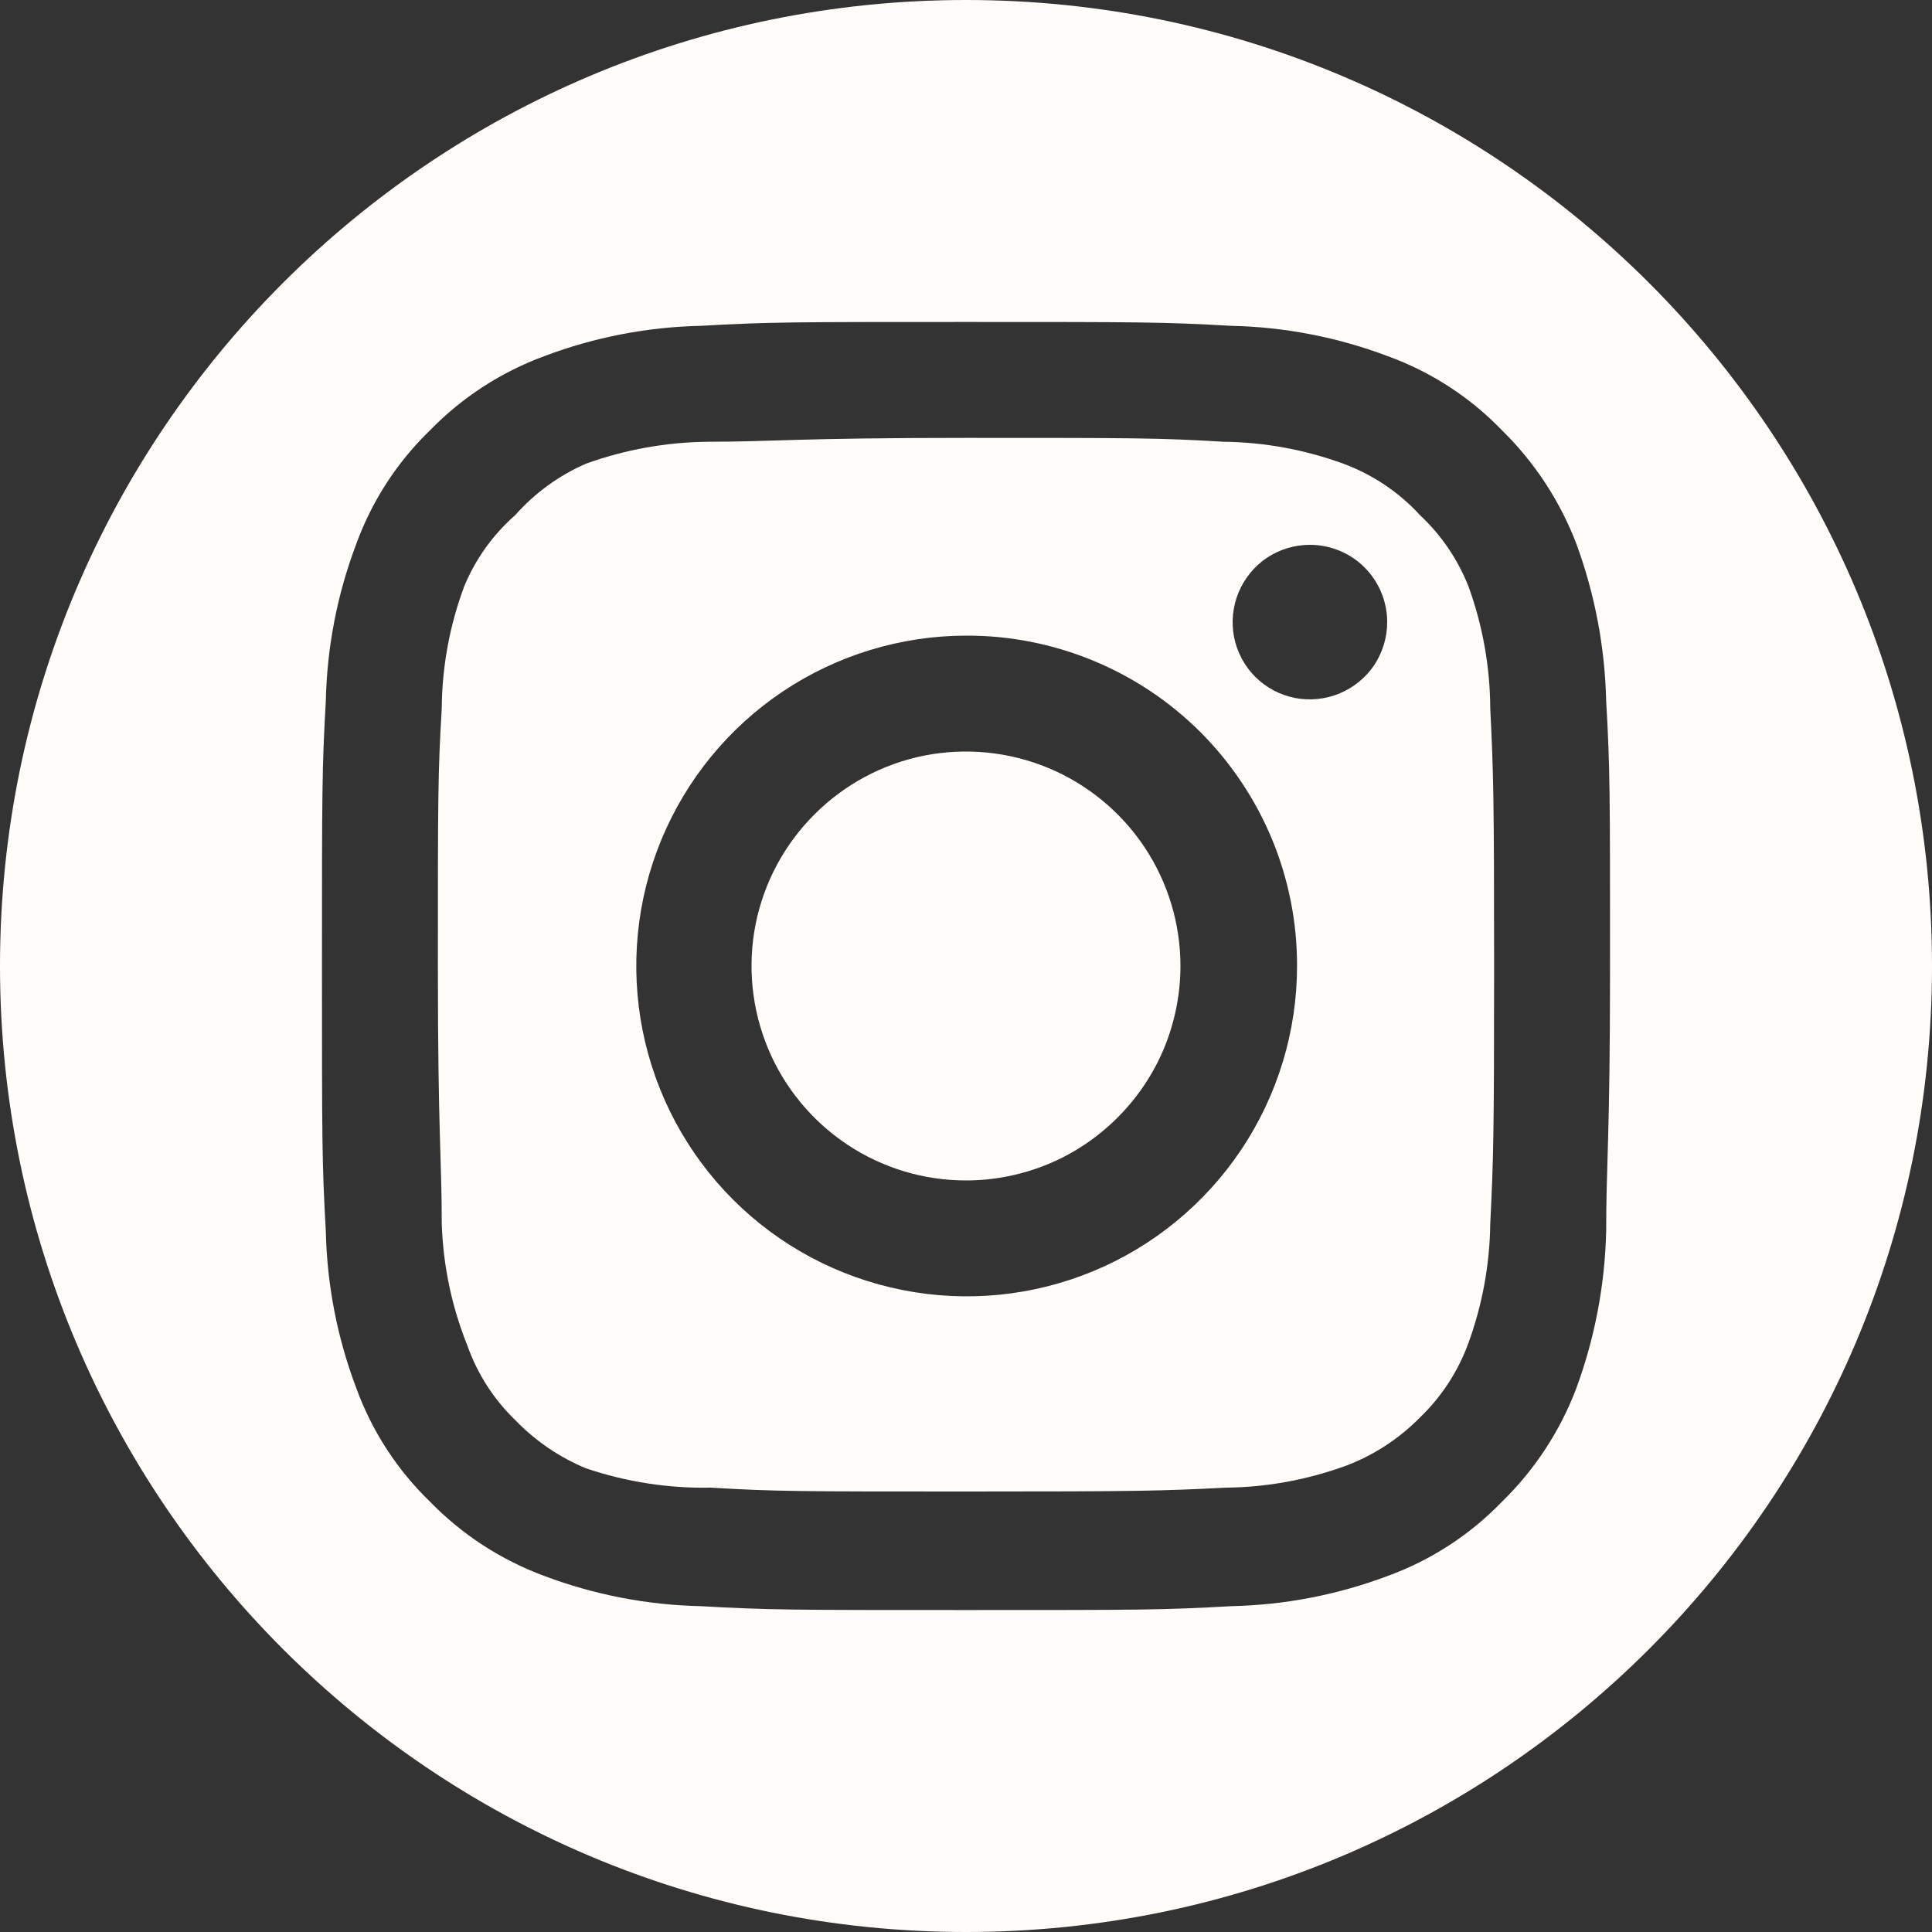<svg width="20" height="20" viewBox="0 0 20 20" fill="none" xmlns="http://www.w3.org/2000/svg">
<rect x="0" y="0" width="20" height="20" fill="#333333" stroke="none"/>
<path d="M9.567 7.822C9.998 7.737 10.444 7.781 10.85 7.949C11.255 8.117 11.602 8.402 11.846 8.767C12.09 9.132 12.22 9.561 12.22 10C12.22 10.291 12.162 10.58 12.051 10.85C11.939 11.119 11.775 11.363 11.569 11.569C11.363 11.775 11.119 11.939 10.85 12.051C10.58 12.162 10.291 12.22 10 12.22C9.561 12.22 9.132 12.09 8.767 11.846C8.402 11.602 8.117 11.255 7.949 10.85C7.781 10.444 7.737 9.998 7.822 9.567C7.908 9.137 8.12 8.741 8.431 8.431C8.741 8.12 9.137 7.908 9.567 7.822Z" fill="#FFFCFA"/>
<path fill-rule="evenodd" clip-rule="evenodd" d="M10 4.533C11.753 4.533 12 4.533 12.667 4.573C13.09 4.578 13.509 4.655 13.906 4.8C14.209 4.912 14.482 5.095 14.7 5.333C14.919 5.538 15.089 5.788 15.2 6.066C15.348 6.472 15.425 6.901 15.427 7.333C15.46 8 15.467 8.247 15.467 10C15.467 11.753 15.46 12 15.427 12.667C15.422 13.09 15.345 13.509 15.2 13.906C15.094 14.196 14.923 14.459 14.7 14.673C14.484 14.893 14.222 15.064 13.934 15.173C13.536 15.318 13.117 15.396 12.693 15.4C12.027 15.434 11.78 15.44 10.026 15.44C8.274 15.44 8.027 15.44 7.36 15.4C6.921 15.409 6.483 15.341 6.066 15.2C5.79 15.086 5.541 14.915 5.333 14.7C5.112 14.486 4.943 14.224 4.84 13.934C4.677 13.53 4.587 13.101 4.573 12.667C4.573 12 4.533 11.753 4.533 10C4.533 8.247 4.533 8 4.573 7.333C4.576 6.9 4.655 6.472 4.807 6.066C4.924 5.785 5.104 5.534 5.333 5.333C5.536 5.104 5.786 4.922 6.066 4.8C6.473 4.653 6.901 4.577 7.333 4.573C8 4.573 8.247 4.533 10 4.533ZM10 6.58C9.324 6.581 8.663 6.783 8.102 7.159C7.54 7.536 7.103 8.071 6.845 8.696C6.587 9.321 6.521 10.008 6.653 10.671C6.786 11.334 7.112 11.943 7.591 12.421C8.069 12.898 8.679 13.223 9.342 13.354C10.005 13.486 10.693 13.418 11.317 13.159C11.942 12.9 12.475 12.461 12.851 11.899C13.226 11.337 13.427 10.676 13.427 10C13.428 9.55 13.34 9.104 13.168 8.688C12.996 8.273 12.743 7.895 12.425 7.577C12.106 7.259 11.728 7.008 11.312 6.837C10.896 6.666 10.45 6.578 10 6.58ZM13.56 5.64C13.402 5.64 13.247 5.687 13.115 5.774C12.984 5.862 12.882 5.988 12.821 6.134C12.761 6.28 12.745 6.441 12.775 6.596C12.806 6.751 12.882 6.894 12.994 7.006C13.106 7.118 13.249 7.194 13.404 7.225C13.559 7.255 13.72 7.239 13.866 7.179C14.012 7.118 14.138 7.016 14.226 6.885C14.313 6.753 14.36 6.599 14.36 6.44C14.36 6.228 14.276 6.024 14.126 5.874C13.976 5.724 13.772 5.64 13.56 5.64Z" fill="#FFFCFA"/>
<path fill-rule="evenodd" clip-rule="evenodd" d="M10 0C15.523 0 20 4.477 20 10C20 15.523 15.523 20 10 20C4.477 20 0 15.523 0 10C0 4.477 4.477 0 10 0ZM10 3.333C8.187 3.333 7.96 3.333 7.253 3.373C6.699 3.385 6.152 3.491 5.634 3.687C5.188 3.851 4.784 4.113 4.453 4.453C4.111 4.783 3.849 5.187 3.687 5.634C3.491 6.152 3.385 6.699 3.373 7.253C3.333 7.96 3.333 8.187 3.333 10C3.333 11.813 3.333 12.04 3.373 12.747C3.385 13.301 3.491 13.848 3.687 14.366C3.849 14.813 4.111 15.217 4.453 15.547C4.784 15.887 5.188 16.149 5.634 16.314C6.152 16.509 6.699 16.615 7.253 16.627C7.96 16.667 8.187 16.667 10 16.667C11.813 16.667 12.04 16.667 12.747 16.627C13.301 16.615 13.848 16.509 14.366 16.314C14.813 16.151 15.217 15.889 15.547 15.547C15.888 15.215 16.152 14.812 16.32 14.366C16.51 13.847 16.614 13.3 16.627 12.747C16.627 12.04 16.667 11.813 16.667 10C16.667 8.187 16.667 7.96 16.627 7.253C16.614 6.7 16.51 6.153 16.32 5.634C16.151 5.189 15.887 4.786 15.547 4.453C15.217 4.111 14.813 3.849 14.366 3.687C13.848 3.491 13.301 3.385 12.747 3.373C12.04 3.333 11.813 3.333 10 3.333Z" fill="#FFFCFA"/>
</svg>
